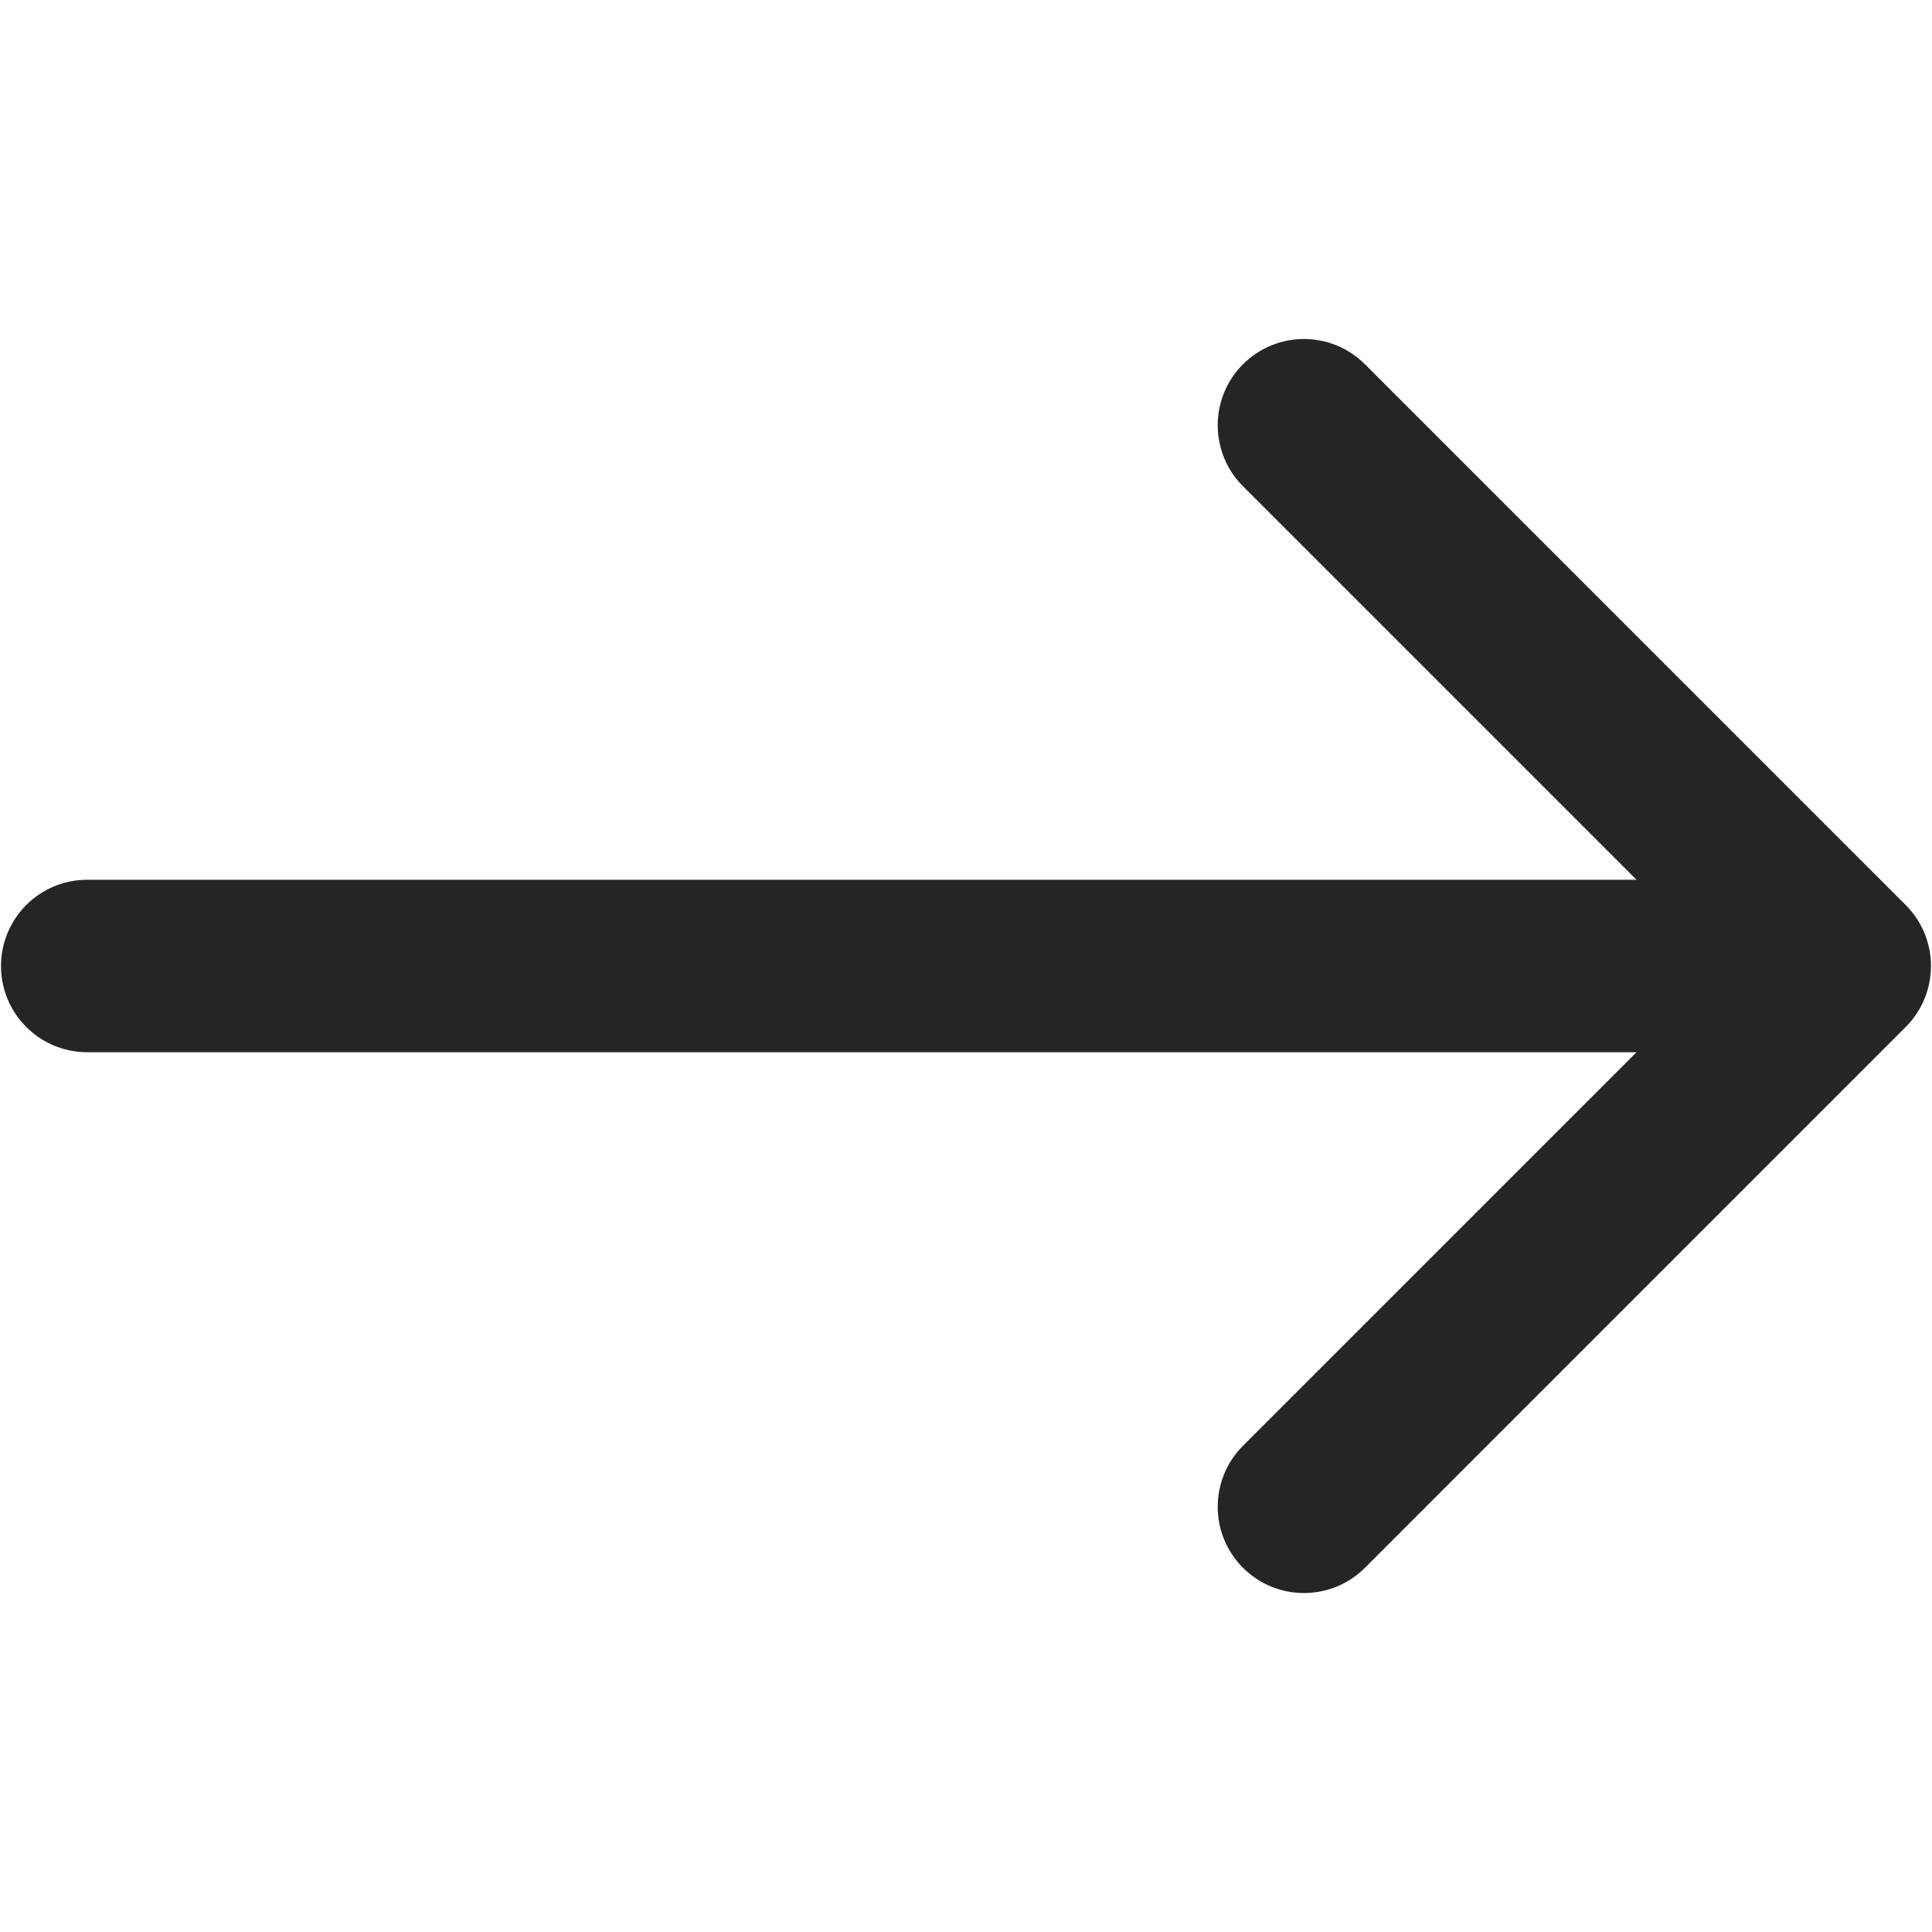 <?xml version="1.0" encoding="UTF-8"?> <svg xmlns="http://www.w3.org/2000/svg" width="44" height="44" viewBox="0 0 44 44" fill="none"><g clip-path="url(#clip0_201_159)"><path fill-rule="evenodd" clip-rule="evenodd" d="M43.401 20.611C44.168 21.378 44.168 22.622 43.401 23.389L31.086 35.705C30.319 36.472 29.075 36.472 28.308 35.705C27.541 34.938 27.541 33.694 28.308 32.927L37.27 23.964L1.987 23.964C0.902 23.964 0.023 23.085 0.023 22C0.023 20.915 0.902 20.036 1.987 20.036L37.27 20.036L28.308 11.074C27.541 10.307 27.541 9.063 28.308 8.296C29.075 7.529 30.319 7.529 31.086 8.296L43.401 20.611Z" fill="#252525"></path></g><defs><clipPath id="clip0_201_159"><rect width="44" height="44" fill="white" transform="translate(44) rotate(90)"></rect></clipPath></defs></svg> 